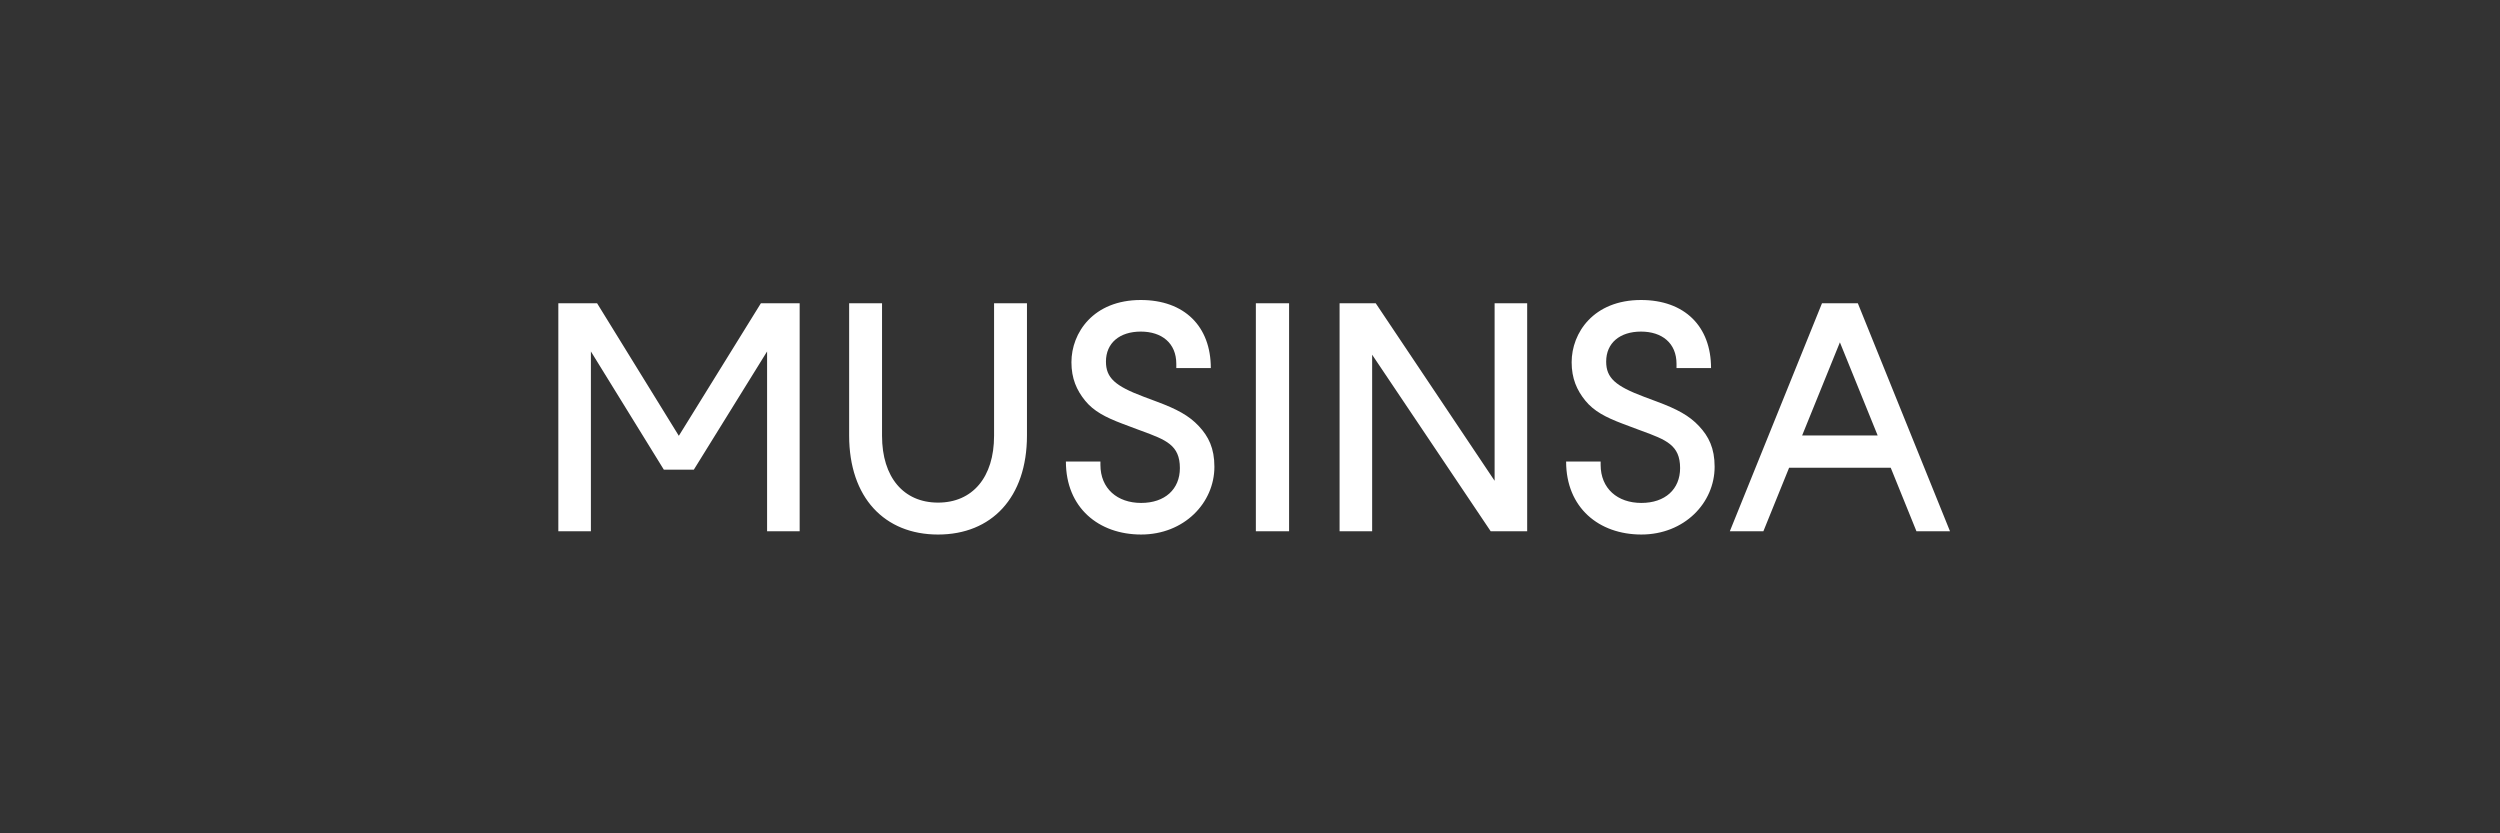 <svg width="300" height="100" viewBox="0 0 300 100" fill="none" xmlns="http://www.w3.org/2000/svg">
<rect x="0" y="0" width="300" height="100" fill="#333333" stroke="none"/>
<g clip-path="url(#clip0_3929_8420)">
<path fill-rule="evenodd" clip-rule="evenodd" d="M136.983 51.705C139.903 52.781 141.586 53.401 141.586 56.169C141.586 58.71 139.788 60.352 136.935 60.352C134.082 60.352 132.05 58.631 132.05 55.778V55.387H127.908C127.908 60.938 131.855 64.143 136.935 64.143C142.094 64.143 145.728 60.352 145.728 56.013C145.728 53.785 145.025 52.377 143.853 51.127C142.68 49.876 141.234 49.095 138.811 48.195L137.247 47.609C133.808 46.319 132.714 45.342 132.714 43.388C132.714 41.159 134.355 39.791 136.896 39.791C139.397 39.791 141.156 41.159 141.156 43.661V44.169H145.298C145.298 39.166 142.133 36 136.896 36C131.19 36 128.572 39.948 128.572 43.466C128.572 45.42 129.197 46.827 130.213 48.078C131.229 49.329 132.636 50.072 134.707 50.853L136.583 51.557C136.719 51.607 136.851 51.656 136.982 51.704L136.983 51.705ZM91.308 36.39L81.46 52.298L71.65 36.39H67V63.751H70.908V42.174L79.662 56.363H83.258L92.051 42.174V63.751H95.959V36.39H91.308ZM119.288 52.3V36.392H123.236V52.261C123.236 59.727 118.975 64.144 112.566 64.144C106.157 64.144 101.897 59.727 101.897 52.261V36.392H105.844V52.3C105.844 57.264 108.423 60.313 112.566 60.313C116.709 60.313 119.288 57.264 119.288 52.3ZM150.703 63.753H154.69V36.392H150.703V63.753ZM164.658 63.753V42.568L178.884 63.753H183.261V36.392H179.353V57.694L165.088 36.392H160.75V63.753H164.658ZM201.612 56.169C201.612 53.401 199.929 52.781 197.01 51.705C196.879 51.656 196.746 51.607 196.61 51.557L194.734 50.853C192.663 50.072 191.256 49.329 190.24 48.078C189.223 46.827 188.598 45.42 188.598 43.466C188.598 39.948 191.217 36 196.923 36C202.159 36 205.325 39.166 205.325 44.169H201.182V43.661C201.182 41.159 199.424 39.791 196.923 39.791C194.382 39.791 192.741 41.159 192.741 43.388C192.741 45.342 193.835 46.319 197.274 47.609L198.837 48.195C201.26 49.095 202.707 49.876 203.879 51.127C205.051 52.377 205.755 53.785 205.755 56.013C205.755 60.352 202.12 64.143 196.962 64.143C191.881 64.143 187.934 60.938 187.934 55.387H192.076V55.778C192.076 58.631 194.109 60.352 196.962 60.352C199.814 60.352 201.612 58.71 201.612 56.169ZM226.887 56.128H214.693L211.606 63.75H207.58L218.64 36.389H222.939L233.999 63.75H229.974L226.887 56.128ZM220.788 41.08L216.255 52.259H225.321L220.788 41.08Z" fill="white"/>
</g>
<defs>
<clipPath id="clip0_3929_8420">
<rect width="300" height="100" fill="white"/>
</clipPath>
</defs>
</svg>
